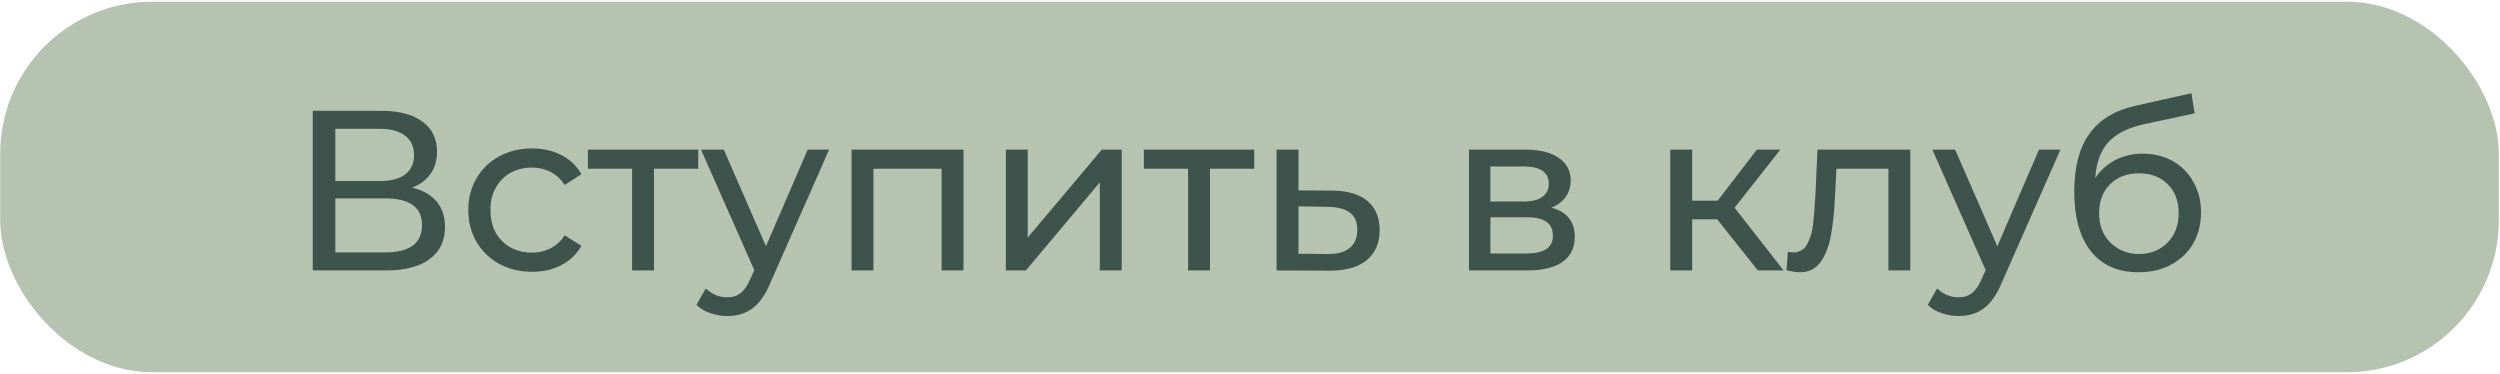 <?xml version="1.0" encoding="UTF-8"?> <svg xmlns="http://www.w3.org/2000/svg" width="1424" height="213" viewBox="0 0 1424 213" fill="none"> <rect x="0.109" y="0.975" width="1423.21" height="211.046" rx="86.583" fill="#B6C3B1"></rect> <path d="M234.777 106.888C240.925 108.36 245.557 111 248.674 114.81C251.878 118.533 253.479 123.339 253.479 129.226C253.479 137.105 250.579 143.209 244.778 147.538C239.063 151.868 230.708 154.032 219.712 154.032H178.152V63.12H217.244C227.201 63.12 234.951 65.155 240.492 69.224C246.12 73.207 248.934 78.965 248.934 86.497C248.934 91.433 247.678 95.632 245.167 99.095C242.743 102.559 239.28 105.156 234.777 106.888ZM191.01 103.121H216.335C222.656 103.121 227.461 101.866 230.751 99.355C234.128 96.844 235.816 93.164 235.816 88.316C235.816 83.467 234.128 79.787 230.751 77.276C227.375 74.679 222.569 73.38 216.335 73.38H191.01V103.121ZM219.452 143.772C233.392 143.772 240.362 138.577 240.362 128.187C240.362 122.992 238.587 119.183 235.037 116.758C231.574 114.247 226.379 112.992 219.452 112.992H191.01V143.772H219.452ZM303.101 154.811C296.087 154.811 289.81 153.296 284.269 150.266C278.814 147.235 274.528 143.079 271.411 137.798C268.294 132.43 266.736 126.369 266.736 119.615C266.736 112.862 268.294 106.844 271.411 101.563C274.528 96.195 278.814 92.039 284.269 89.095C289.81 86.064 296.087 84.549 303.101 84.549C309.335 84.549 314.876 85.805 319.725 88.316C324.66 90.826 328.47 94.463 331.154 99.225L321.673 105.329C319.508 102.039 316.824 99.571 313.621 97.926C310.417 96.281 306.867 95.459 302.971 95.459C298.469 95.459 294.399 96.454 290.763 98.446C287.213 100.437 284.399 103.295 282.321 107.018C280.329 110.654 279.334 114.853 279.334 119.615C279.334 124.464 280.329 128.75 282.321 132.473C284.399 136.11 287.213 138.923 290.763 140.915C294.399 142.906 298.469 143.902 302.971 143.902C306.867 143.902 310.417 143.079 313.621 141.434C316.824 139.789 319.508 137.322 321.673 134.032L331.154 140.006C328.47 144.768 324.66 148.448 319.725 151.045C314.876 153.556 309.335 154.811 303.101 154.811ZM397.708 96.108H372.513V154.032H360.045V96.108H334.849V85.199H397.708V96.108ZM472.269 85.199L438.891 160.916C435.947 167.929 432.484 172.864 428.501 175.721C424.605 178.579 419.886 180.007 414.344 180.007C410.968 180.007 407.678 179.444 404.474 178.319C401.357 177.28 398.759 175.721 396.681 173.643L402.006 164.292C405.556 167.669 409.669 169.357 414.344 169.357C417.375 169.357 419.886 168.535 421.877 166.89C423.955 165.331 425.817 162.604 427.462 158.708L429.67 153.902L399.279 85.199H412.266L436.293 140.266L460.06 85.199H472.269ZM548.802 85.199V154.032H536.334V96.108H497.502V154.032H485.034V85.199H548.802ZM572.928 85.199H585.395V135.33L627.605 85.199H638.904V154.032H626.436V103.901L584.357 154.032H572.928V85.199ZM714.405 96.108H689.209V154.032H676.741V96.108H651.545V85.199H714.405V96.108ZM758.973 108.576C767.718 108.663 774.385 110.654 778.974 114.55C783.563 118.447 785.857 123.945 785.857 131.044C785.857 138.491 783.346 144.248 778.324 148.318C773.389 152.301 766.289 154.249 757.025 154.162L727.154 154.032V85.199H739.622V108.446L758.973 108.576ZM755.986 144.681C761.614 144.768 765.856 143.642 768.714 141.305C771.657 138.967 773.129 135.503 773.129 130.915C773.129 126.412 771.701 123.122 768.844 121.044C766.073 118.966 761.787 117.884 755.986 117.797L739.622 117.537V144.551L755.986 144.681ZM883.62 118.317C892.538 120.568 896.997 126.152 896.997 135.071C896.997 141.131 894.703 145.807 890.114 149.097C885.612 152.387 878.858 154.032 869.853 154.032H836.735V85.199H868.685C876.823 85.199 883.187 86.757 887.776 89.874C892.365 92.904 894.66 97.234 894.66 102.862C894.66 106.498 893.664 109.658 891.672 112.342C889.768 114.94 887.084 116.931 883.62 118.317ZM848.944 114.81H867.646C872.408 114.81 876.001 113.944 878.425 112.213C880.936 110.481 882.192 107.97 882.192 104.68C882.192 98.1 877.343 94.809 867.646 94.809H848.944V114.81ZM868.944 144.422C874.139 144.422 878.036 143.599 880.633 141.954C883.231 140.309 884.529 137.755 884.529 134.291C884.529 130.741 883.317 128.101 880.893 126.369C878.555 124.637 874.832 123.771 869.724 123.771H848.944V144.422H868.944ZM978.145 124.94H963.858V154.032H951.39V85.199H963.858V114.291H978.404L1000.74 85.199H1014.12L988.015 118.317L1015.94 154.032H1001.26L978.145 124.94ZM1088.1 85.199V154.032H1075.64V96.108H1046.02L1045.25 111.433C1044.81 120.698 1043.99 128.447 1042.78 134.681C1041.57 140.828 1039.57 145.764 1036.8 149.487C1034.03 153.21 1030.18 155.071 1025.24 155.071C1022.99 155.071 1020.44 154.682 1017.58 153.902L1018.36 143.383C1019.49 143.642 1020.53 143.772 1021.48 143.772C1024.94 143.772 1027.54 142.257 1029.27 139.227C1031 136.196 1032.13 132.603 1032.65 128.447C1033.17 124.291 1033.64 118.36 1034.08 110.654L1035.24 85.199H1088.1ZM1173.64 85.199L1140.26 160.916C1137.32 167.929 1133.86 172.864 1129.87 175.721C1125.98 178.579 1121.26 180.007 1115.72 180.007C1112.34 180.007 1109.05 179.444 1105.85 178.319C1102.73 177.28 1100.13 175.721 1098.06 173.643L1103.38 164.292C1106.93 167.669 1111.04 169.357 1115.72 169.357C1118.75 169.357 1121.26 168.535 1123.25 166.89C1125.33 165.331 1127.19 162.604 1128.84 158.708L1131.04 153.902L1100.65 85.199H1113.64L1137.67 140.266L1161.43 85.199H1173.64ZM1220.59 87.536C1226.99 87.536 1232.71 88.965 1237.73 91.822C1242.75 94.68 1246.65 98.662 1249.42 103.771C1252.28 108.793 1253.7 114.55 1253.7 121.044C1253.7 127.711 1252.19 133.642 1249.16 138.837C1246.21 143.945 1242.02 147.928 1236.56 150.785C1231.19 153.643 1225.05 155.071 1218.12 155.071C1206.43 155.071 1197.38 151.088 1190.97 143.123C1184.65 135.071 1181.49 123.771 1181.49 109.225C1181.49 95.112 1184.39 84.073 1190.2 76.107C1196 68.055 1204.87 62.73 1216.82 60.133L1248.25 53.12L1250.07 64.549L1221.11 70.783C1212.1 72.774 1205.39 76.151 1200.98 80.913C1196.56 85.675 1194.05 92.515 1193.44 101.433C1196.39 97.017 1200.2 93.597 1204.87 91.173C1209.55 88.749 1214.79 87.536 1220.59 87.536ZM1218.38 144.681C1222.79 144.681 1226.69 143.686 1230.07 141.694C1233.53 139.703 1236.21 136.975 1238.12 133.512C1240.02 129.962 1240.98 125.936 1240.98 121.434C1240.98 114.594 1238.9 109.096 1234.74 104.94C1230.59 100.784 1225.13 98.706 1218.38 98.706C1211.62 98.706 1206.13 100.784 1201.88 104.94C1197.73 109.096 1195.65 114.594 1195.65 121.434C1195.65 125.936 1196.6 129.962 1198.51 133.512C1200.5 136.975 1203.23 139.703 1206.69 141.694C1210.15 143.686 1214.05 144.681 1218.38 144.681Z" fill="#3E534C"></path> </svg> 